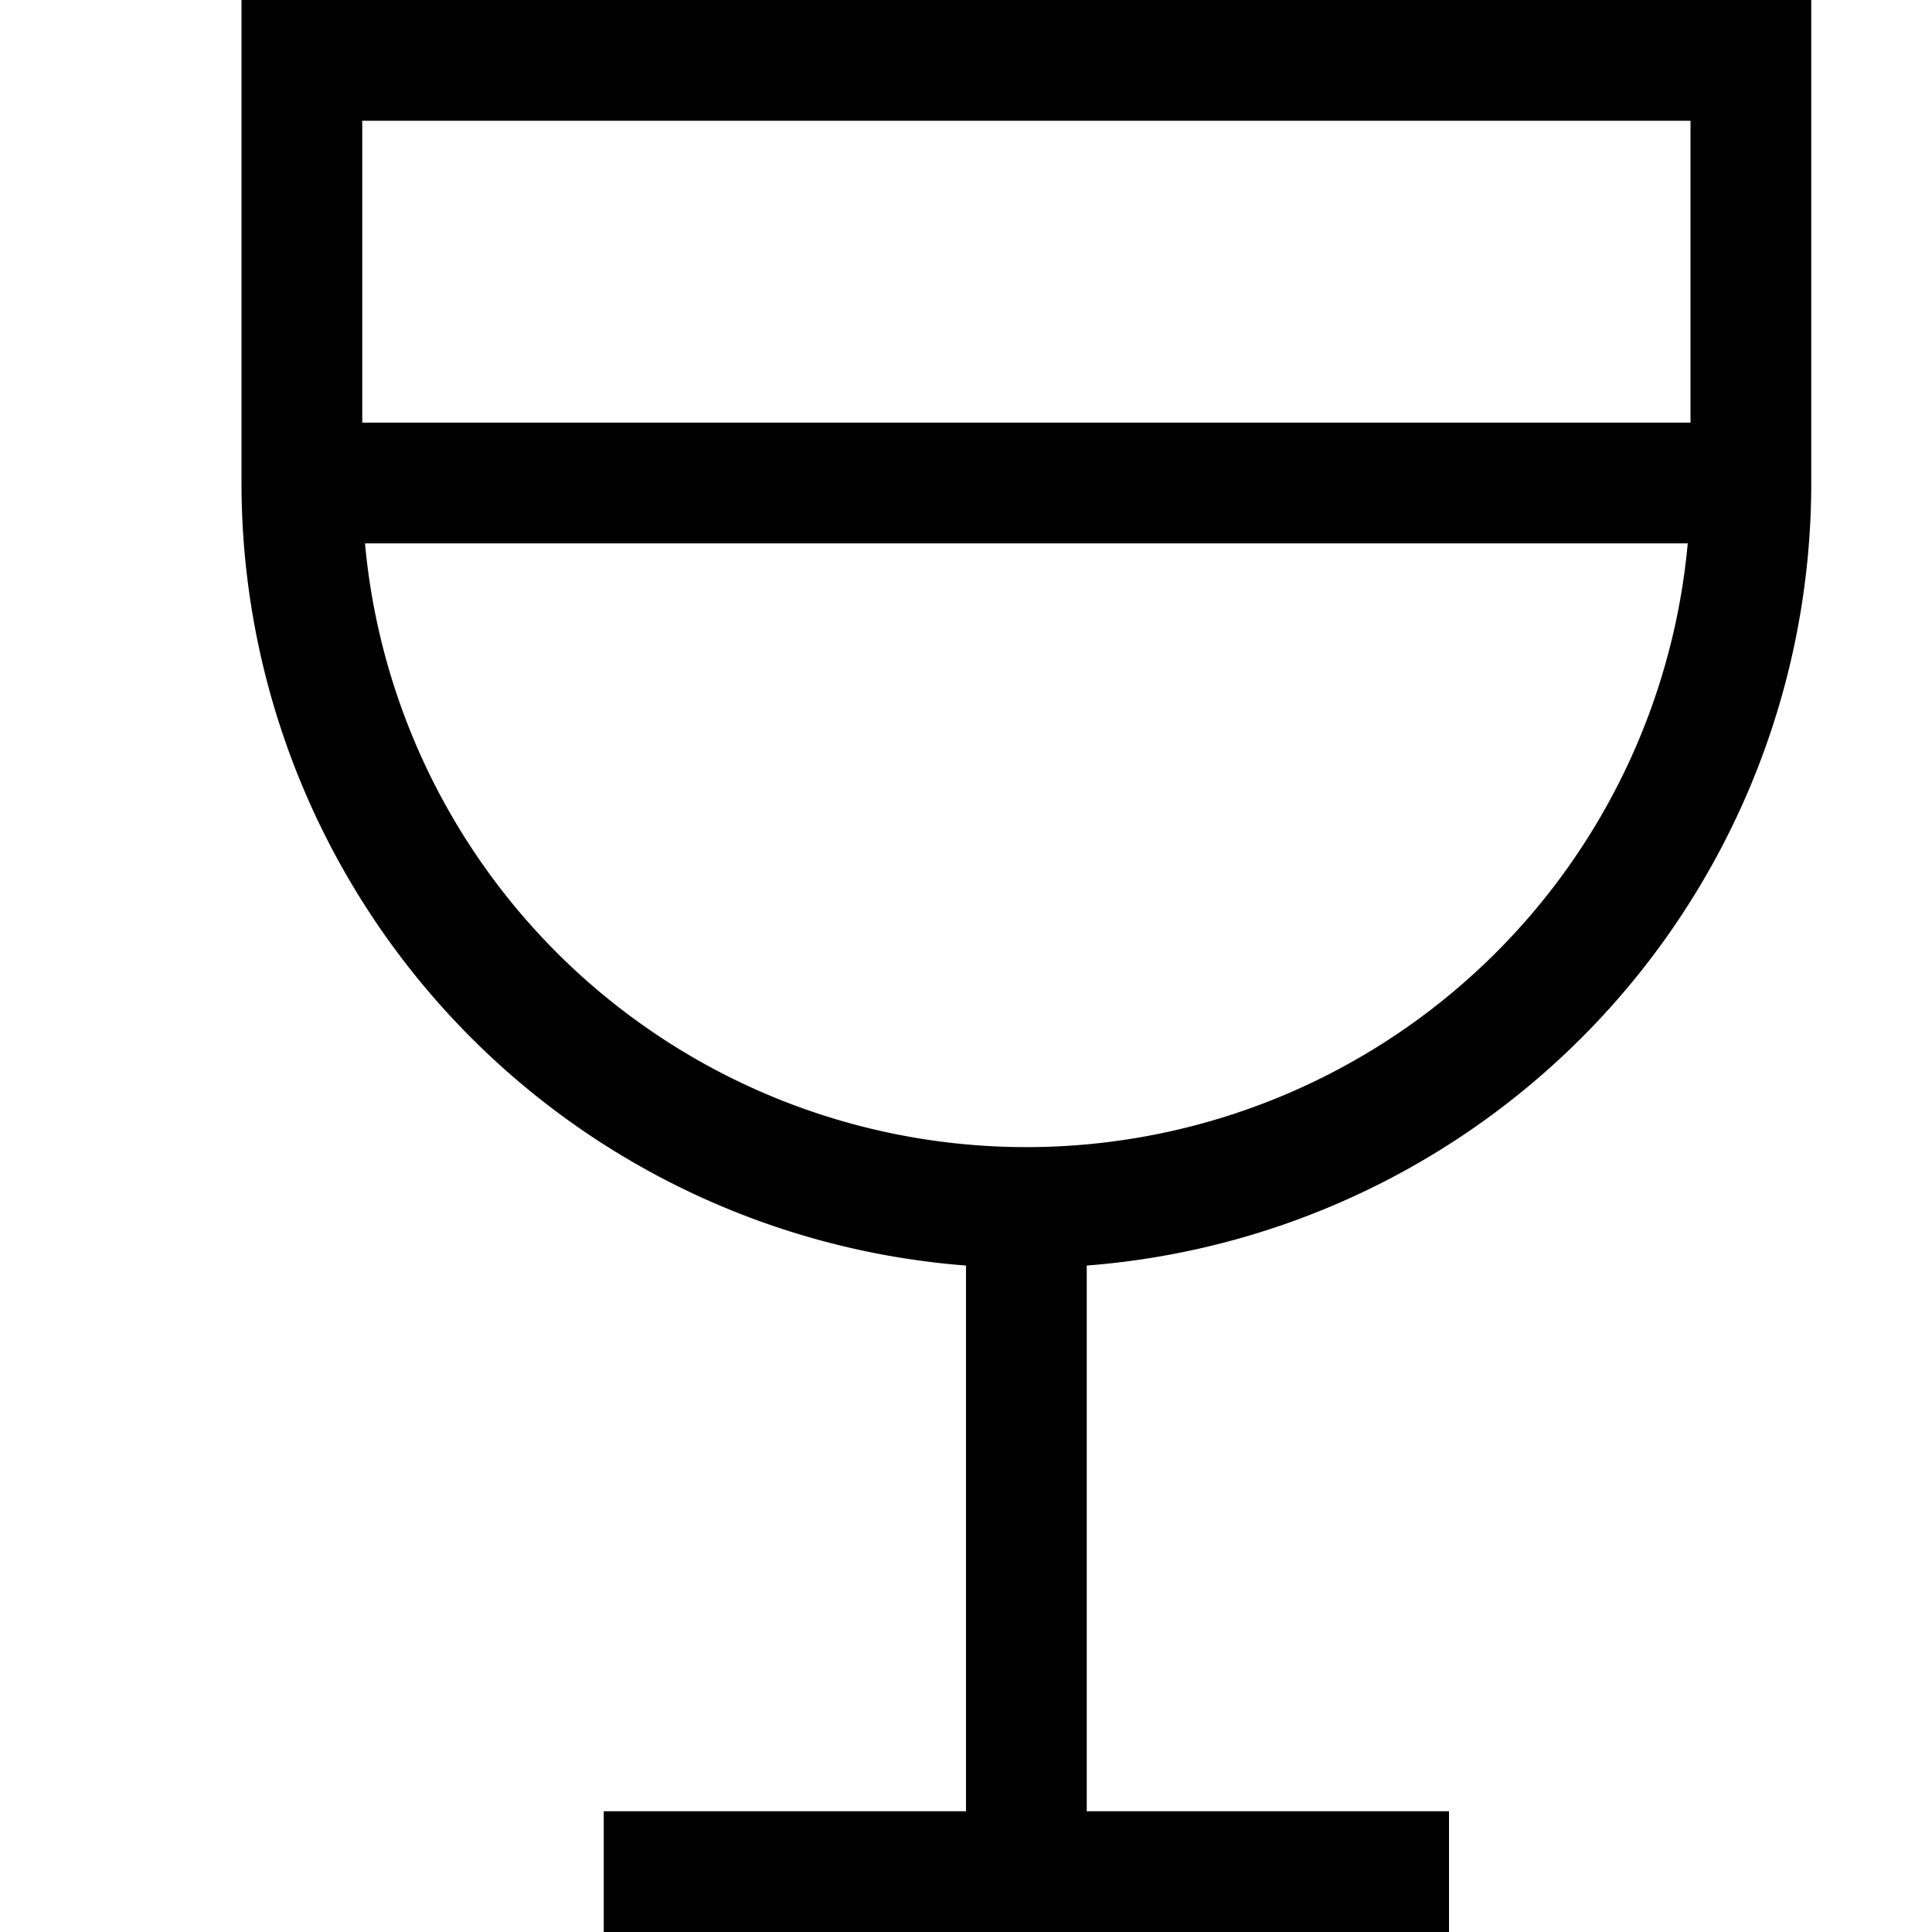 <svg viewBox="0 0 32 32" xmlns="http://www.w3.org/2000/svg"><defs><style>.cls-1{fill:none;stroke:#000;stroke-miterlimit:10;stroke-width:2px;}</style></defs><g id="vine"><line y2="31" x2="17" y1="20" x1="17" class="cls-1"></line><line y2="31" x2="24" y1="31" x1="10" class="cls-1"></line><path d="M5,8V1H29V8A12,12,0,0,1,5,8Z" class="cls-1"></path><line y2="8" x2="29" y1="8" x1="5" class="cls-1"></line></g></svg>